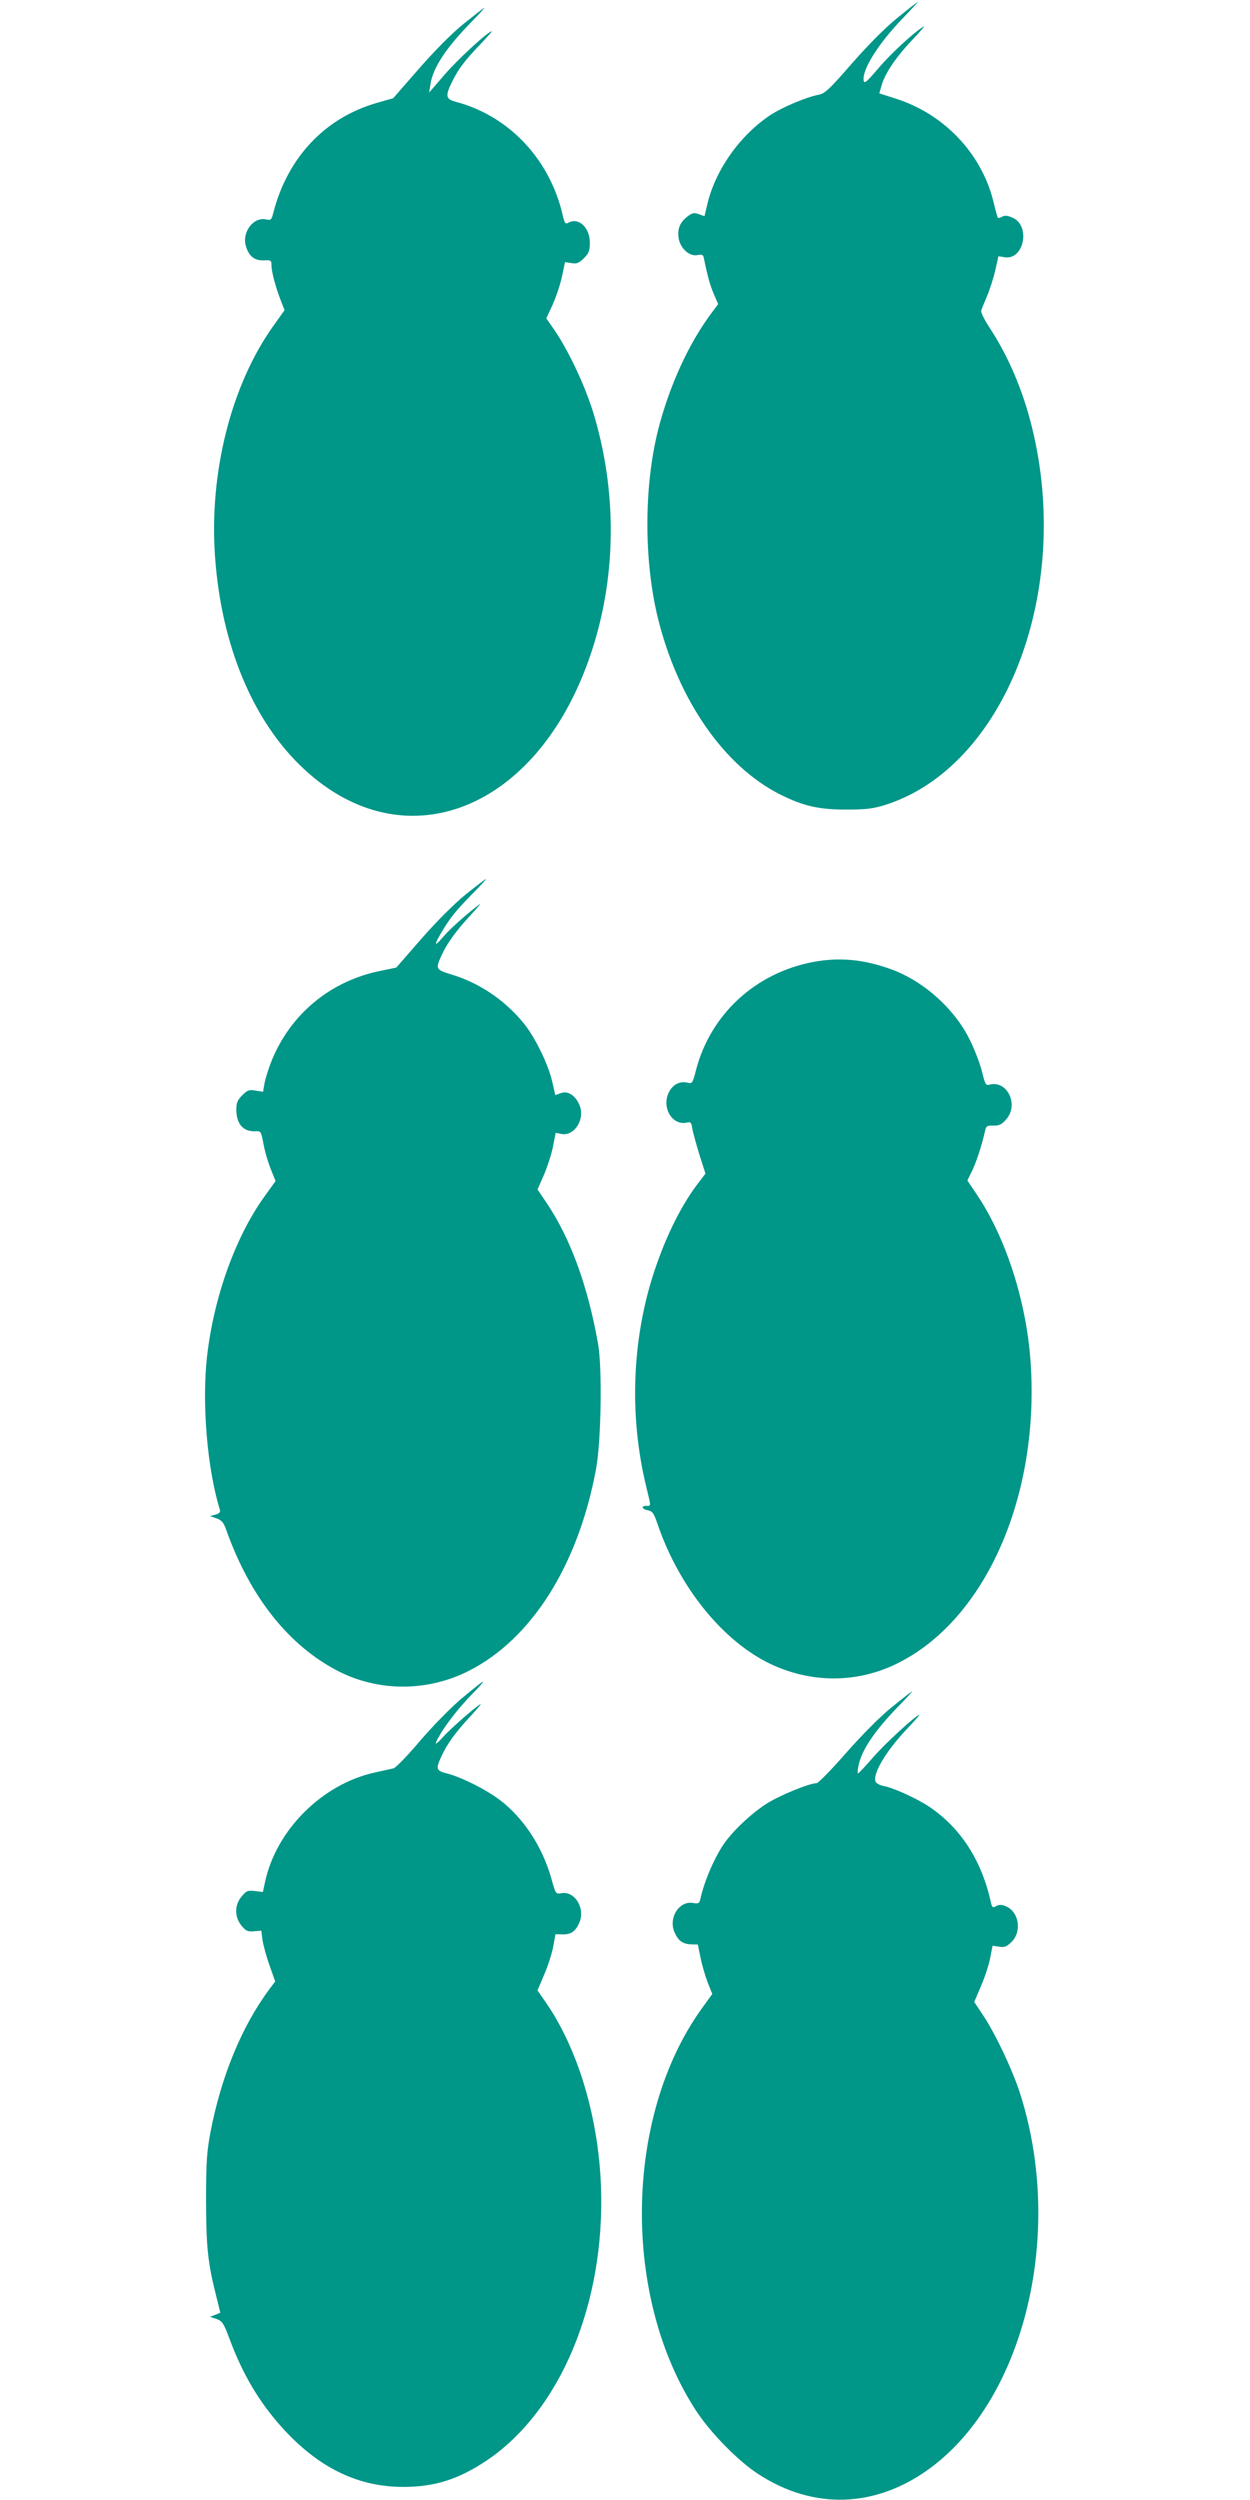 <?xml version="1.0" standalone="no"?>
<!DOCTYPE svg PUBLIC "-//W3C//DTD SVG 20010904//EN"
 "http://www.w3.org/TR/2001/REC-SVG-20010904/DTD/svg10.dtd">
<svg version="1.0" xmlns="http://www.w3.org/2000/svg"
 width="640pt" height="1280pt" viewBox="0 0 640 1280"
 preserveAspectRatio="xMidYMid meet">
<g transform="translate(0,1280) scale(0.1,-0.1)"
fill="#009688" stroke="none">
<path d="M4594 12708 c-64 -52 -150 -139 -234 -235 -114 -131 -137 -152 -168
-158 -63 -12 -184 -63 -246 -103 -159 -105 -286 -286 -326 -464 l-13 -55 -28
10 c-24 9 -33 8 -56 -9 -40 -30 -55 -63 -49 -109 6 -54 55 -100 97 -91 24 4
30 2 33 -17 20 -97 32 -139 51 -183 l22 -51 -29 -39 c-120 -158 -220 -377
-278 -603 -74 -294 -74 -678 1 -976 105 -415 339 -750 624 -893 118 -59 197
-77 335 -77 103 0 138 4 200 23 614 193 963 1091 753 1937 -46 187 -121 362
-215 505 -27 41 -47 81 -44 90 2 8 16 42 30 75 14 33 33 92 42 132 l16 71 32
-5 c100 -16 134 164 39 203 -25 11 -39 12 -53 4 -15 -8 -21 -8 -24 2 -2 7 -12
43 -21 81 -62 245 -255 446 -502 523 l-81 26 13 45 c19 62 75 144 159 232 39
41 64 70 55 65 -46 -26 -168 -138 -231 -213 -62 -72 -73 -82 -76 -63 -8 56 74
187 197 315 46 48 82 87 80 87 -2 0 -50 -37 -105 -82z"/>
<path d="M2375 12679 c-63 -51 -149 -138 -231 -232 l-131 -150 -84 -24 c-265
-76 -456 -279 -529 -560 -10 -40 -12 -42 -40 -36 -64 12 -122 -67 -101 -137
15 -52 44 -75 92 -73 36 2 39 0 39 -25 0 -33 20 -109 47 -179 l20 -51 -57 -80
c-216 -302 -330 -752 -299 -1182 32 -456 196 -848 457 -1089 503 -467 1164
-224 1446 532 149 398 163 848 41 1270 -45 155 -137 351 -218 464 l-30 43 32
69 c17 38 39 102 48 144 l16 75 33 -5 c27 -5 38 0 64 25 25 26 30 38 30 80 0
77 -57 130 -109 102 -17 -9 -20 -4 -31 43 -67 284 -275 504 -547 576 -52 14
-54 30 -17 105 33 66 63 105 143 189 35 37 62 67 59 67 -18 0 -179 -148 -244
-225 l-77 -89 7 43 c13 85 80 186 210 319 39 39 68 72 66 72 -3 0 -50 -37
-105 -81z"/>
<path d="M2385 8221 c-61 -50 -147 -136 -227 -227 l-129 -148 -82 -17 c-256
-52 -460 -221 -557 -462 -16 -40 -32 -92 -36 -115 l-7 -42 -38 6 c-33 6 -42 3
-69 -24 -24 -24 -30 -39 -30 -72 0 -76 36 -116 101 -112 24 2 26 -2 38 -64 6
-36 23 -94 37 -129 l25 -62 -57 -79 c-149 -208 -259 -514 -294 -819 -27 -241
1 -576 66 -786 3 -12 -4 -19 -23 -24 l-28 -7 33 -12 c28 -10 37 -21 51 -61
123 -345 322 -594 578 -724 206 -103 452 -102 661 3 324 163 563 543 654 1036
26 142 32 516 10 640 -53 299 -142 541 -264 722 l-46 68 34 77 c18 43 39 108
46 146 l13 67 30 -6 c67 -12 122 77 92 148 -21 50 -60 75 -96 61 l-28 -10 -16
71 c-22 93 -93 237 -154 307 -96 114 -224 198 -360 239 -82 25 -84 29 -53 97
28 62 74 126 149 207 36 39 57 64 46 56 -67 -51 -155 -129 -187 -168 -47 -55
-48 -43 -3 32 43 71 67 101 158 194 39 39 68 72 65 72 -2 0 -49 -36 -103 -79z"/>
<path d="M4165 7875 c-298 -56 -528 -269 -602 -556 -16 -63 -19 -68 -40 -63
-38 10 -72 -5 -93 -39 -49 -79 9 -185 90 -164 16 4 20 -1 25 -32 3 -20 20 -80
36 -133 l31 -97 -29 -38 c-90 -114 -171 -276 -232 -459 -116 -349 -131 -745
-41 -1111 24 -99 24 -93 0 -93 -30 0 -24 -17 8 -23 23 -5 30 -15 50 -74 111
-322 334 -597 578 -713 204 -96 429 -98 629 -6 456 211 744 839 703 1531 -18
316 -124 652 -276 878 l-49 73 22 45 c21 40 55 144 69 211 5 23 11 26 42 25
29 -1 42 5 65 31 67 75 7 201 -83 179 -21 -6 -24 0 -40 66 -10 40 -38 114 -64
166 -79 159 -241 303 -409 361 -138 49 -260 59 -390 35z"/>
<path d="M2365 4105 c-57 -48 -149 -142 -215 -219 -63 -75 -124 -137 -135
-140 -11 -2 -54 -12 -95 -21 -270 -59 -506 -294 -563 -561 l-11 -51 -41 5
c-37 4 -44 1 -68 -28 -37 -44 -37 -106 0 -150 22 -27 32 -31 64 -28 l37 3 6
-48 c4 -26 20 -85 36 -130 l29 -82 -30 -40 c-141 -190 -247 -446 -302 -735
-18 -98 -22 -149 -22 -350 1 -243 9 -317 55 -498 l18 -73 -26 -11 -27 -10 33
-11 c31 -11 37 -21 71 -112 65 -173 148 -312 258 -436 188 -211 391 -312 628
-312 161 0 282 39 425 134 378 253 609 804 587 1404 -13 355 -118 705 -282
942 l-43 62 33 78 c19 43 40 108 47 144 l12 66 37 -1 c43 -1 67 16 86 62 30
72 -24 160 -91 149 -31 -5 -31 -5 -53 75 -46 163 -144 312 -265 403 -70 53
-198 117 -270 135 -55 14 -58 23 -28 87 28 63 74 126 149 206 36 39 59 67 51
62 -29 -17 -156 -128 -192 -169 -43 -47 -48 -44 -16 11 35 60 102 145 168 212
33 33 57 61 52 61 -4 -1 -52 -39 -107 -85z"/>
<path d="M4567 4060 c-61 -49 -150 -139 -235 -235 -74 -85 -143 -155 -151
-155 -37 0 -186 -61 -253 -103 -72 -45 -163 -128 -214 -197 -51 -69 -107 -197
-128 -292 -5 -24 -10 -26 -39 -21 -70 11 -125 -76 -94 -149 19 -44 41 -61 84
-63 l36 -1 14 -69 c8 -39 25 -96 37 -127 l23 -57 -57 -79 c-395 -553 -406
-1477 -24 -2058 73 -111 215 -256 316 -321 285 -186 605 -174 883 32 485 360
687 1212 455 1925 -39 118 -122 293 -184 388 l-48 72 35 82 c20 46 41 111 47
145 l12 61 34 -5 c27 -5 38 0 64 25 53 54 37 154 -30 182 -21 9 -34 9 -49 1
-18 -10 -21 -8 -27 16 -47 217 -155 384 -317 493 -63 42 -182 96 -230 105 -21
4 -41 14 -44 23 -16 40 54 157 158 267 39 41 69 75 66 75 -15 0 -177 -148
-237 -218 -39 -45 -74 -82 -77 -82 -3 0 -2 17 2 37 15 81 83 182 209 311 39
39 68 72 66 72 -3 0 -49 -36 -103 -80z"/>
</g>
</svg>
